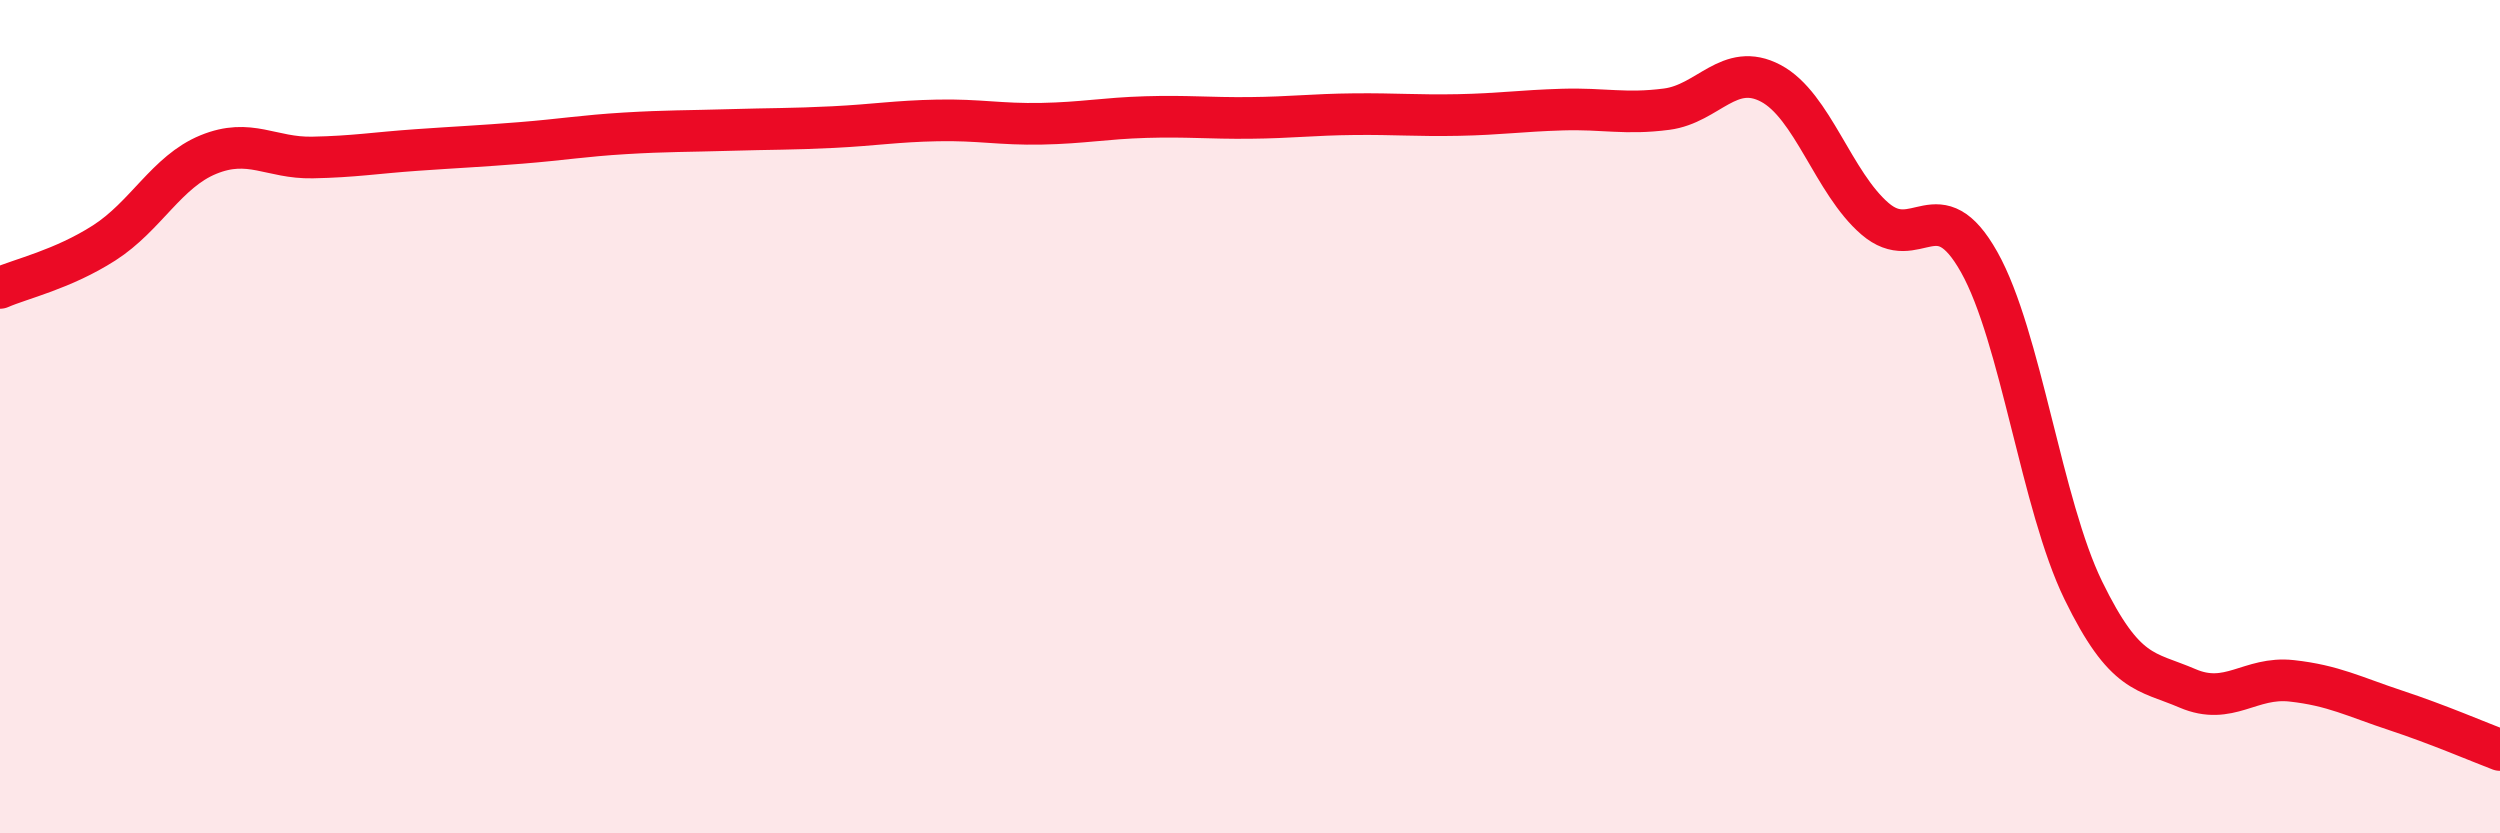 
    <svg width="60" height="20" viewBox="0 0 60 20" xmlns="http://www.w3.org/2000/svg">
      <path
        d="M 0,6.91 C 0.5,6.69 1.5,6.47 2.5,5.83 C 3.5,5.19 4,4.12 5,3.71 C 6,3.3 6.5,3.8 7.5,3.78 C 8.5,3.76 9,3.67 10,3.6 C 11,3.53 11.5,3.51 12.5,3.43 C 13.5,3.35 14,3.26 15,3.2 C 16,3.14 16.5,3.15 17.5,3.12 C 18.5,3.09 19,3.1 20,3.05 C 21,3 21.5,2.91 22.5,2.89 C 23.5,2.87 24,2.99 25,2.97 C 26,2.95 26.5,2.84 27.5,2.81 C 28.5,2.78 29,2.84 30,2.83 C 31,2.82 31.5,2.75 32.5,2.74 C 33.5,2.73 34,2.78 35,2.76 C 36,2.74 36.5,2.66 37.5,2.63 C 38.5,2.6 39,2.75 40,2.62 C 41,2.49 41.5,1.47 42.5,2 C 43.5,2.53 44,4.39 45,5.25 C 46,6.11 46.5,4.51 47.5,6.29 C 48.5,8.07 49,12.12 50,14.17 C 51,16.22 51.5,16.09 52.5,16.52 C 53.5,16.95 54,16.23 55,16.34 C 56,16.45 56.5,16.72 57.5,17.05 C 58.5,17.38 59.5,17.81 60,18L60 20L0 20Z"
        fill="#EB0A25"
        opacity="0.1"
        stroke-linecap="round"
        stroke-linejoin="round"
      />
      <path
        d="M 0,6.91 C 0.5,6.69 1.5,6.47 2.5,5.83 C 3.5,5.19 4,4.12 5,3.71 C 6,3.3 6.5,3.8 7.5,3.78 C 8.5,3.76 9,3.67 10,3.6 C 11,3.53 11.5,3.51 12.5,3.43 C 13.5,3.35 14,3.26 15,3.2 C 16,3.14 16.5,3.15 17.5,3.12 C 18.5,3.09 19,3.1 20,3.05 C 21,3 21.5,2.91 22.5,2.89 C 23.5,2.87 24,2.99 25,2.97 C 26,2.95 26.5,2.84 27.5,2.81 C 28.5,2.78 29,2.84 30,2.83 C 31,2.82 31.5,2.75 32.5,2.74 C 33.5,2.73 34,2.78 35,2.76 C 36,2.74 36.5,2.66 37.5,2.63 C 38.5,2.6 39,2.75 40,2.62 C 41,2.49 41.5,1.47 42.5,2 C 43.5,2.53 44,4.39 45,5.25 C 46,6.11 46.5,4.51 47.5,6.29 C 48.5,8.07 49,12.12 50,14.17 C 51,16.22 51.5,16.09 52.5,16.52 C 53.5,16.95 54,16.23 55,16.34 C 56,16.45 56.5,16.72 57.5,17.05 C 58.5,17.38 59.5,17.81 60,18"
        stroke="#EB0A25"
        stroke-width="1"
        fill="none"
        stroke-linecap="round"
        stroke-linejoin="round"
      />
    </svg>
  